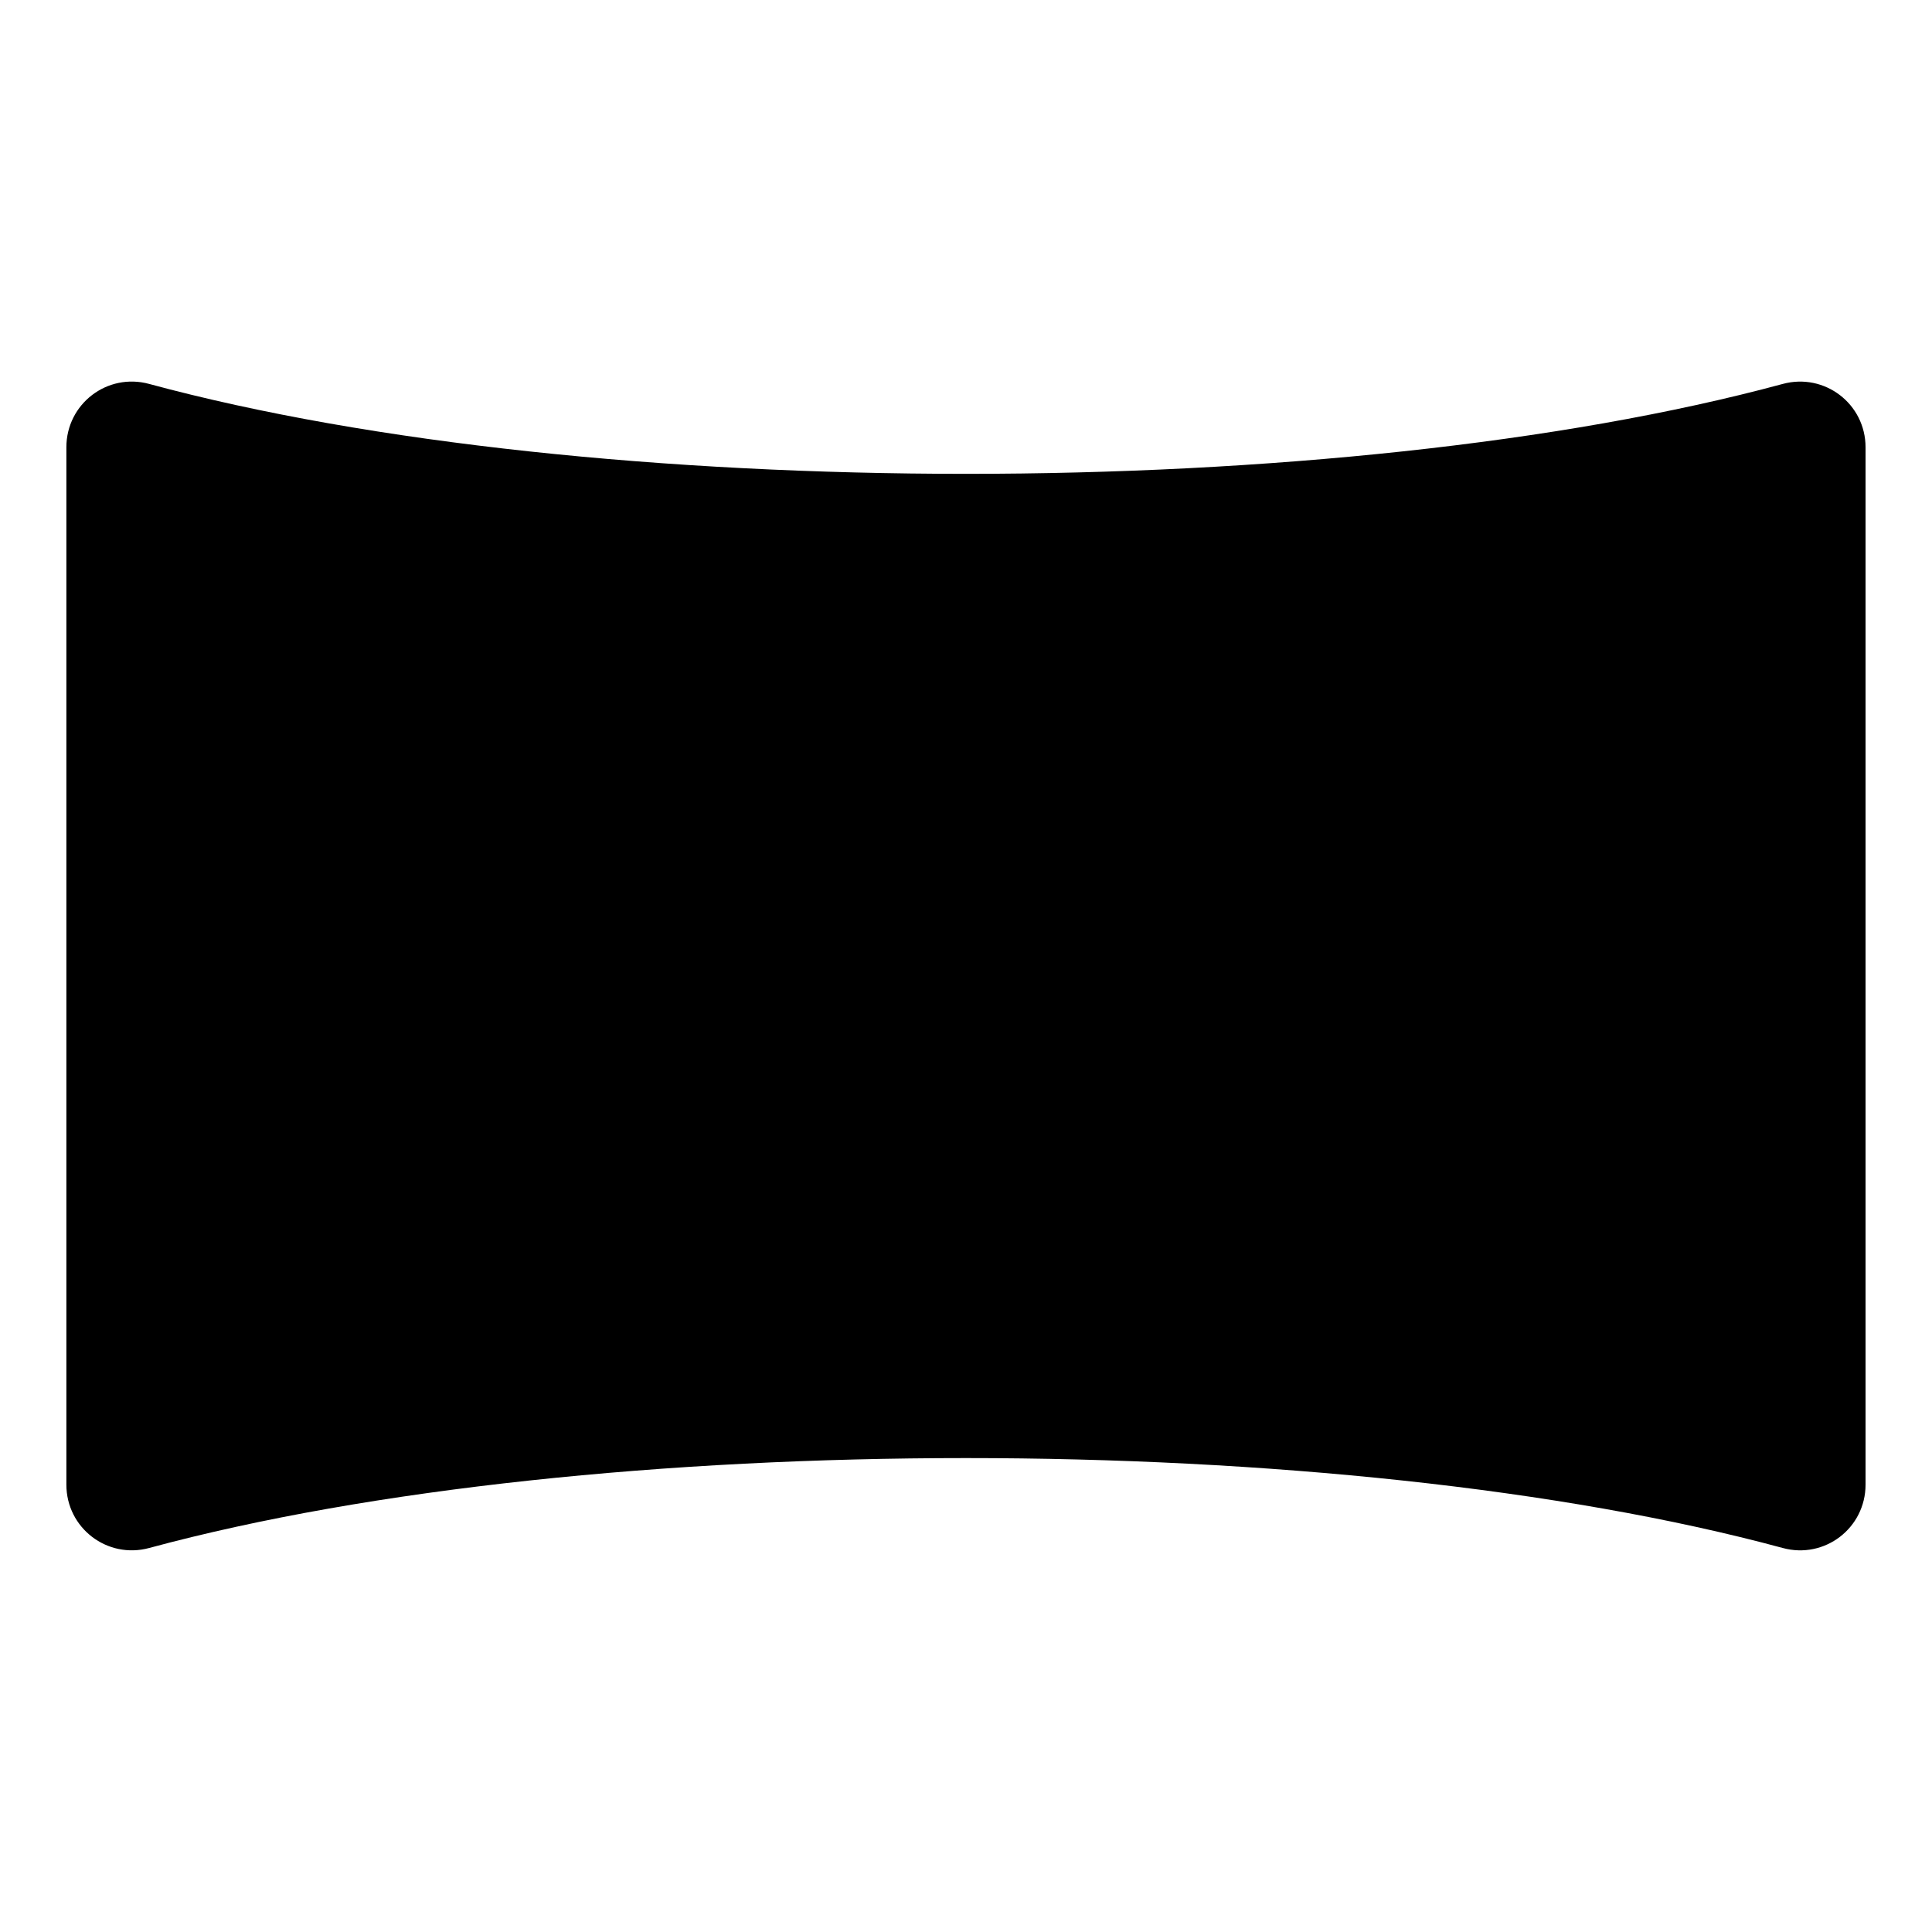 <?xml version="1.0" encoding="UTF-8"?>
<!-- Uploaded to: ICON Repo, www.svgrepo.com, Generator: ICON Repo Mixer Tools -->
<svg fill="#000000" width="800px" height="800px" version="1.1" viewBox="144 144 512 512" xmlns="http://www.w3.org/2000/svg">
 <path d="m638.39 262.54v274.9c0 11.516-10.836 19.816-21.945 16.793-117.36-31.77-315.53-31.77-432.91 0-11.109 3.008-21.945-5.289-21.945-16.793v-274.9c0-11.516 10.836-19.816 21.945-16.793 117.36 31.77 315.53 31.77 432.91 0 11.109-3.008 21.945 5.289 21.945 16.793z" fill-rule="evenodd"/>
</svg>